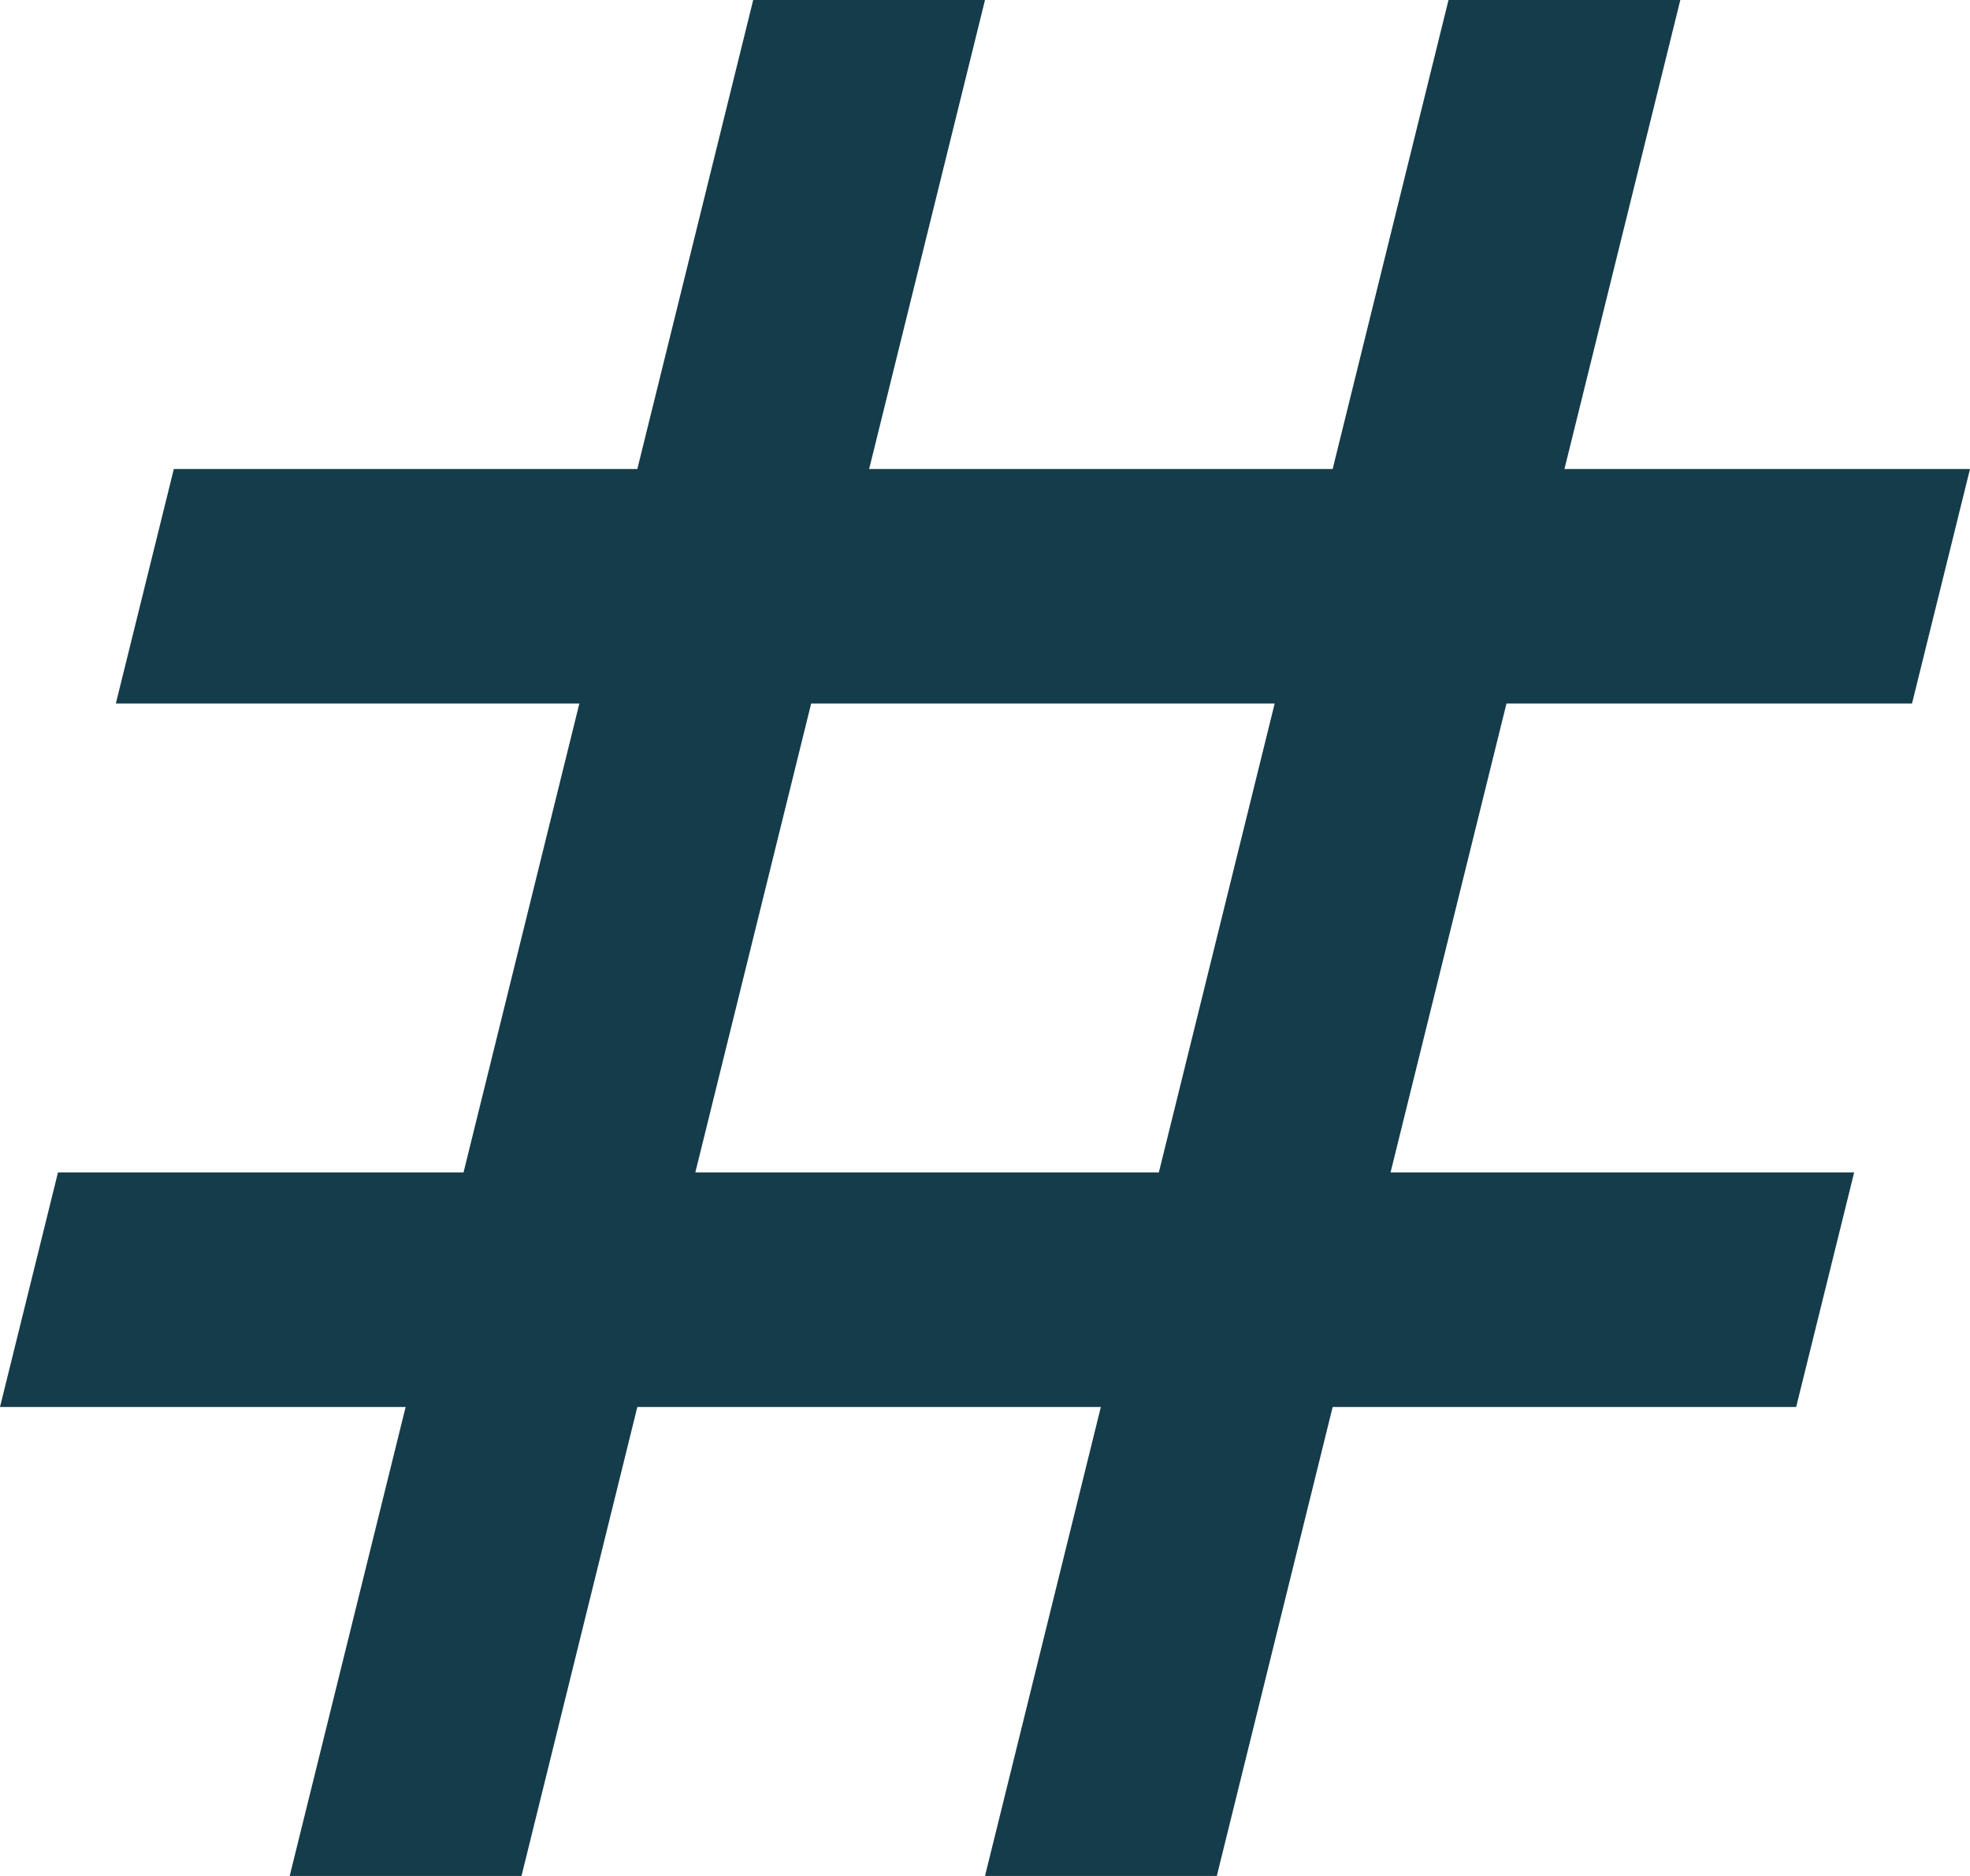 <svg width="21" height="20" viewBox="0 0 21 20" fill="none" xmlns="http://www.w3.org/2000/svg">
<path d="M3.088 20L4.324 15H0L0.618 12.5H4.941L6.176 7.5H1.235L1.853 5H6.794L8.029 0H10.5L9.265 5H14.206L15.441 0H17.912L16.677 5H21L20.382 7.5H16.059L14.823 12.5H19.765L19.147 15H14.206L12.971 20H10.5L11.735 15H6.794L5.559 20H3.088ZM7.412 12.5H12.353L13.588 7.5H8.647L7.412 12.5Z" fill="#153C4A"/>
</svg>
